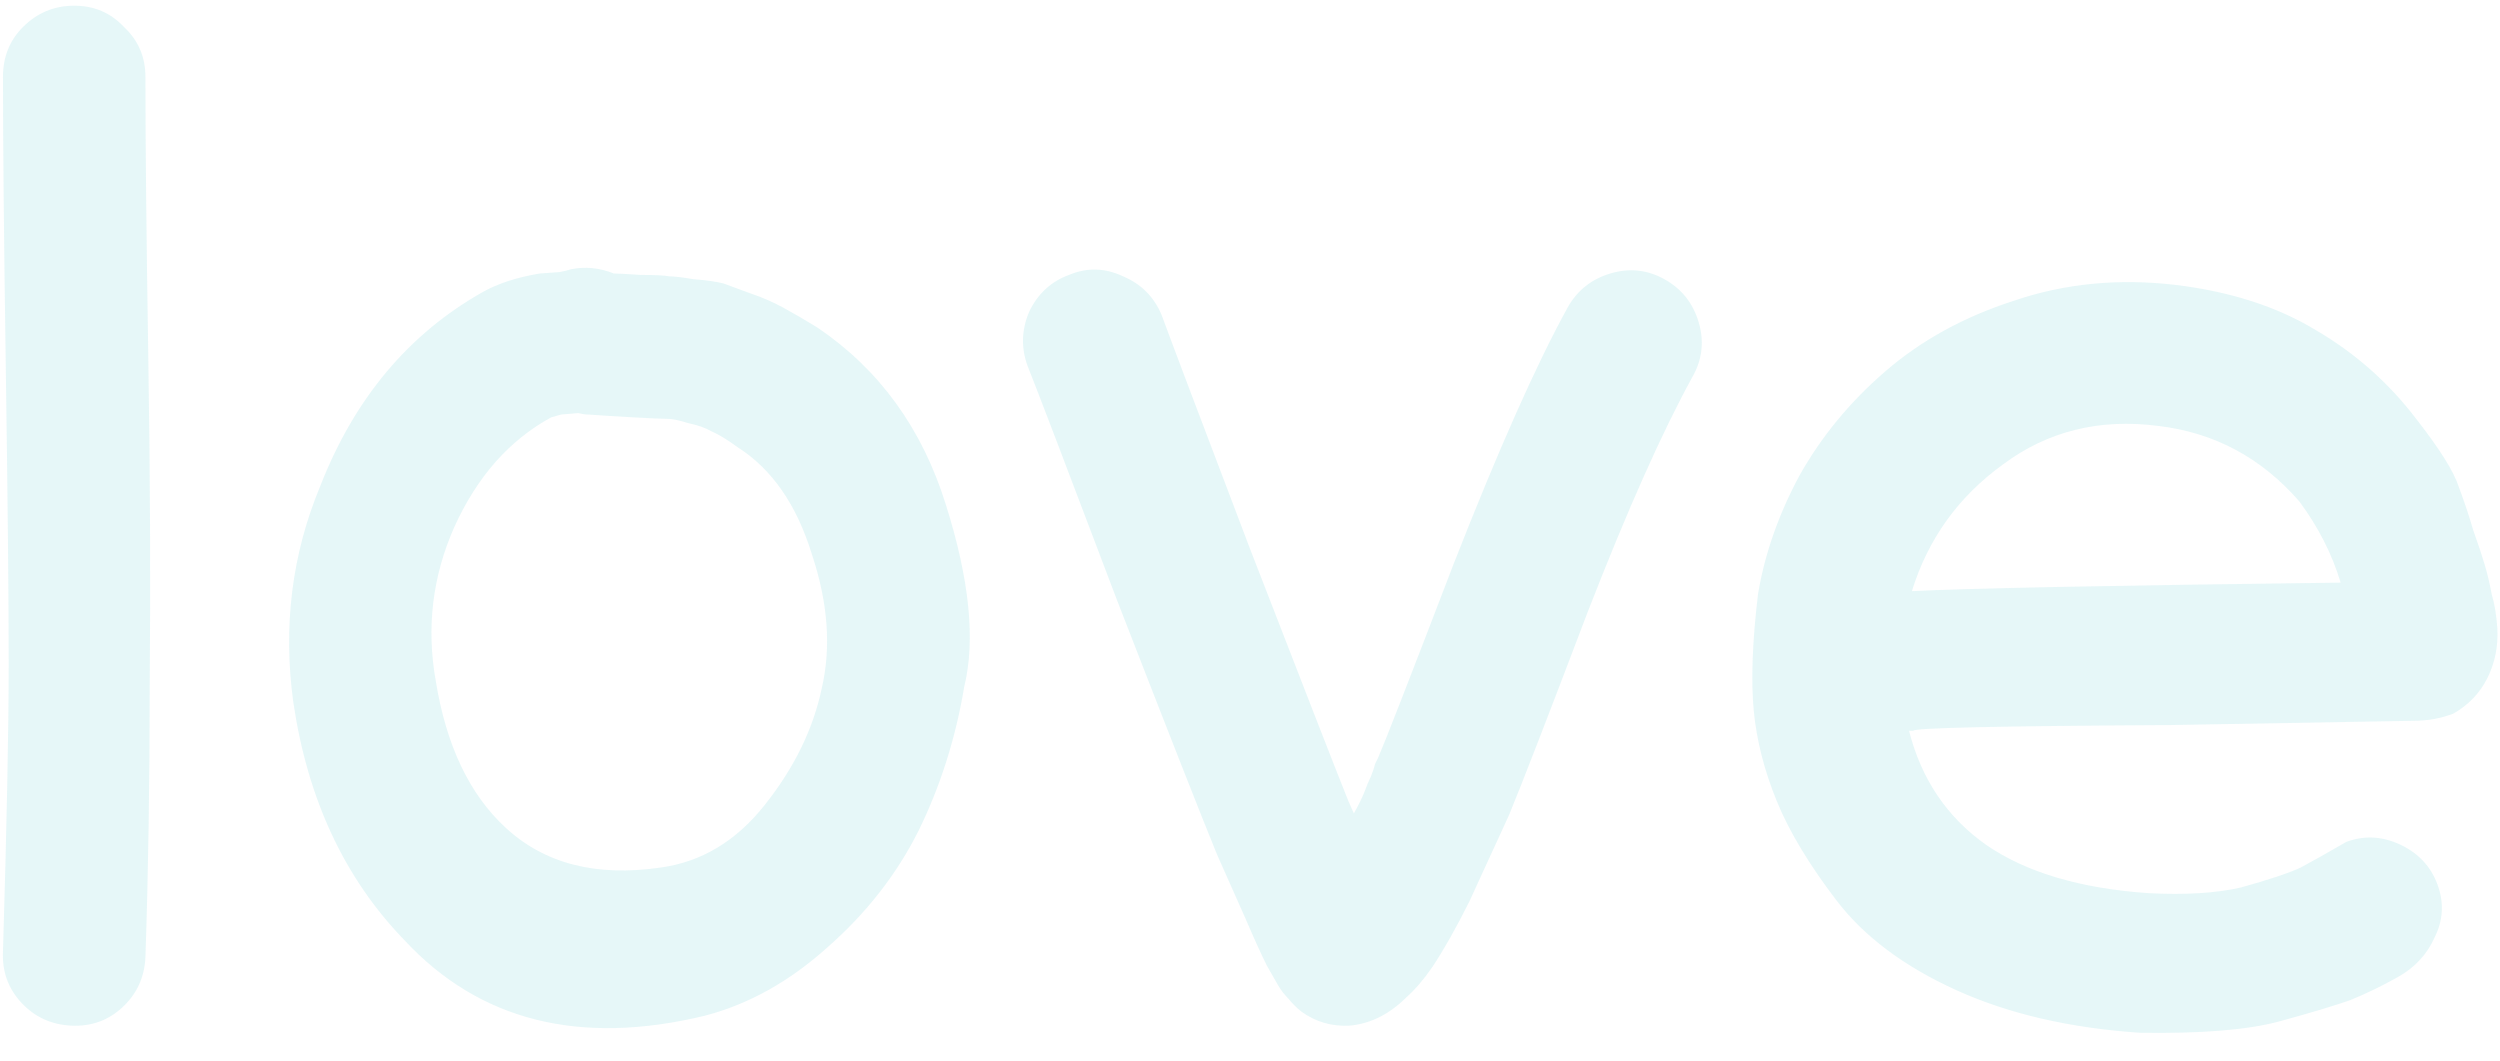 <?xml version="1.0" encoding="UTF-8"?>
<svg xmlns="http://www.w3.org/2000/svg" width="351" height="149" viewBox="0 0 351 149" fill="none">
  <path opacity="0.1" d="M20.418 134.4C20.285 137.2 19.218 139.533 17.218 141.4C15.218 143.267 12.818 144.133 10.018 144C7.218 143.867 4.885 142.8 3.018 140.8C1.151 138.8 0.285 136.4 0.418 133.6C0.951 115.867 1.218 102.4 1.218 93.2C1.218 84 1.085 70.267 0.818 52C0.551 33.733 0.418 20 0.418 10.8C0.418 8 1.351 5.667 3.218 3.8C5.218 1.8 7.618 0.8 10.418 0.8C13.218 0.8 15.551 1.8 17.418 3.8C19.418 5.667 20.418 8 20.418 10.8C20.418 20 20.551 33.067 20.818 50C21.085 66.933 21.151 82.333 21.018 96.2C21.018 109.933 20.818 122.667 20.418 134.4ZM98.982 142.6C81.382 146.867 67.315 143.333 56.782 132C48.382 123.333 43.182 112.2 41.182 98.6C39.715 87.933 40.982 77.8 44.982 68.2C49.782 55.933 57.382 46.867 67.782 41C69.915 39.8 72.582 38.933 75.782 38.4C75.915 38.4 76.849 38.333 78.582 38.2C79.249 38.067 79.782 37.933 80.182 37.8C82.182 37.4 84.182 37.6 86.182 38.4C86.715 38.4 87.982 38.467 89.982 38.6C91.982 38.6 93.315 38.667 93.982 38.8C94.649 38.8 95.782 38.933 97.382 39.2C99.115 39.333 100.515 39.533 101.582 39.8L105.382 41.2C106.982 41.733 108.515 42.4 109.982 43.2C111.449 44 113.049 44.933 114.782 46C123.449 51.867 129.449 60.133 132.782 70.8C136.115 81.333 136.982 89.867 135.382 96.4C134.182 103.6 132.049 110.333 128.982 116.6C125.915 122.733 121.649 128.2 116.182 133C110.849 137.8 105.115 141 98.982 142.6ZM92.782 121.8C98.515 121 103.382 118.067 107.382 113C111.515 107.8 114.182 102.333 115.382 96.6C116.715 90.867 116.249 84.6 113.982 77.8C111.849 70.867 108.382 65.867 103.582 62.8C102.115 61.733 100.915 61 99.982 60.6C99.049 60.067 97.915 59.667 96.582 59.4C95.382 59 94.382 58.8 93.582 58.8C92.915 58.8 91.382 58.733 88.982 58.6C86.582 58.467 84.449 58.333 82.582 58.2C82.182 58.2 81.715 58.133 81.182 58C79.715 58.133 78.915 58.2 78.782 58.2L77.382 58.6C71.515 61.8 66.982 66.933 63.782 74C60.715 80.933 59.849 88.133 61.182 95.6C62.649 104.667 65.915 111.533 70.982 116.2C76.449 121.267 83.715 123.133 92.782 121.8ZM189.482 144C186.949 144.133 184.682 143.467 182.682 142C182.015 141.467 181.415 140.867 180.882 140.2C180.349 139.667 179.882 139.067 179.482 138.4L177.882 135.6C177.082 134 176.082 131.8 174.882 129L170.882 120C168.749 114.8 164.082 102.933 156.882 84.4C149.815 65.733 145.615 54.733 144.282 51.4C143.349 48.867 143.415 46.333 144.482 43.8C145.682 41.267 147.549 39.533 150.082 38.6C152.615 37.533 155.149 37.6 157.682 38.8C160.215 39.867 162.015 41.667 163.082 44.2C164.149 47.133 168.282 58.067 175.482 77C182.815 95.933 187.415 107.733 189.282 112.4L190.082 114.2C190.615 113.267 191.082 112.333 191.482 111.4C191.882 110.333 192.215 109.533 192.482 109C192.749 108.333 192.949 107.733 193.082 107.2L193.482 106.4C194.415 104.267 197.949 95.2 204.082 79.2C210.349 63.2 215.682 51.2 220.082 43.2C221.415 40.8 223.415 39.2 226.082 38.4C228.749 37.6 231.282 37.867 233.682 39.2C236.082 40.533 237.682 42.533 238.482 45.2C239.282 47.867 239.015 50.4 237.682 52.8C233.415 60.533 228.482 71.6 222.882 86C217.415 100.4 213.749 109.867 211.882 114.4L206.282 126.6C204.415 130.333 202.682 133.4 201.082 135.8C199.882 137.533 198.682 138.933 197.482 140C195.082 142.4 192.415 143.733 189.482 144ZM300.427 145C290.561 144.333 281.961 142.333 274.627 139C267.294 135.667 261.694 131.467 257.827 126.4C253.961 121.333 251.161 116.667 249.427 112.4C247.694 108.133 246.627 103.933 246.227 99.8C245.827 95.533 246.027 90.067 246.827 83.4C247.761 77.8 249.694 72.267 252.627 66.8C255.694 61.333 259.694 56.467 264.627 52.2C269.694 47.8 275.761 44.467 282.827 42.2C289.894 39.8 297.427 39.067 305.427 40C313.161 40.933 319.761 43.067 325.227 46.4C330.694 49.6 335.361 53.733 339.227 58.8C342.561 63.067 344.561 66.267 345.227 68.4C346.027 70.533 346.694 72.533 347.227 74.4C347.894 76.267 348.427 77.867 348.827 79.2C349.227 80.533 349.561 81.933 349.827 83.4C350.227 84.733 350.494 86.333 350.627 88.2C350.761 90.733 350.294 93.067 349.227 95.2C348.161 97.333 346.561 99 344.427 100.2C342.694 100.867 340.827 101.2 338.827 101.2L304.627 101.8C280.627 101.933 268.627 102.2 268.627 102.6H268.027C269.761 109.4 273.361 114.733 278.827 118.6C284.427 122.467 292.027 124.733 301.627 125.4C306.827 125.667 311.161 125.4 314.627 124.6C318.494 123.533 321.294 122.6 323.027 121.8C324.761 120.867 326.894 119.667 329.427 118.2C331.961 117.267 334.494 117.4 337.027 118.6C339.561 119.8 341.294 121.667 342.227 124.2C343.161 126.733 343.027 129.2 341.827 131.6C340.761 134 339.027 135.867 336.627 137.2C334.494 138.4 332.294 139.467 330.027 140.4C327.761 141.2 324.427 142.2 320.027 143.4C315.627 144.6 309.094 145.133 300.427 145ZM268.427 83C276.161 82.6 296.227 82.2 328.627 81.8C327.427 77.8 325.494 74 322.827 70.4C317.494 64.267 310.894 60.733 303.027 59.8C294.761 58.733 287.494 60.533 281.227 65.2C274.961 69.733 270.694 75.667 268.427 83Z" fill="#00B2BB"></path>
</svg>
